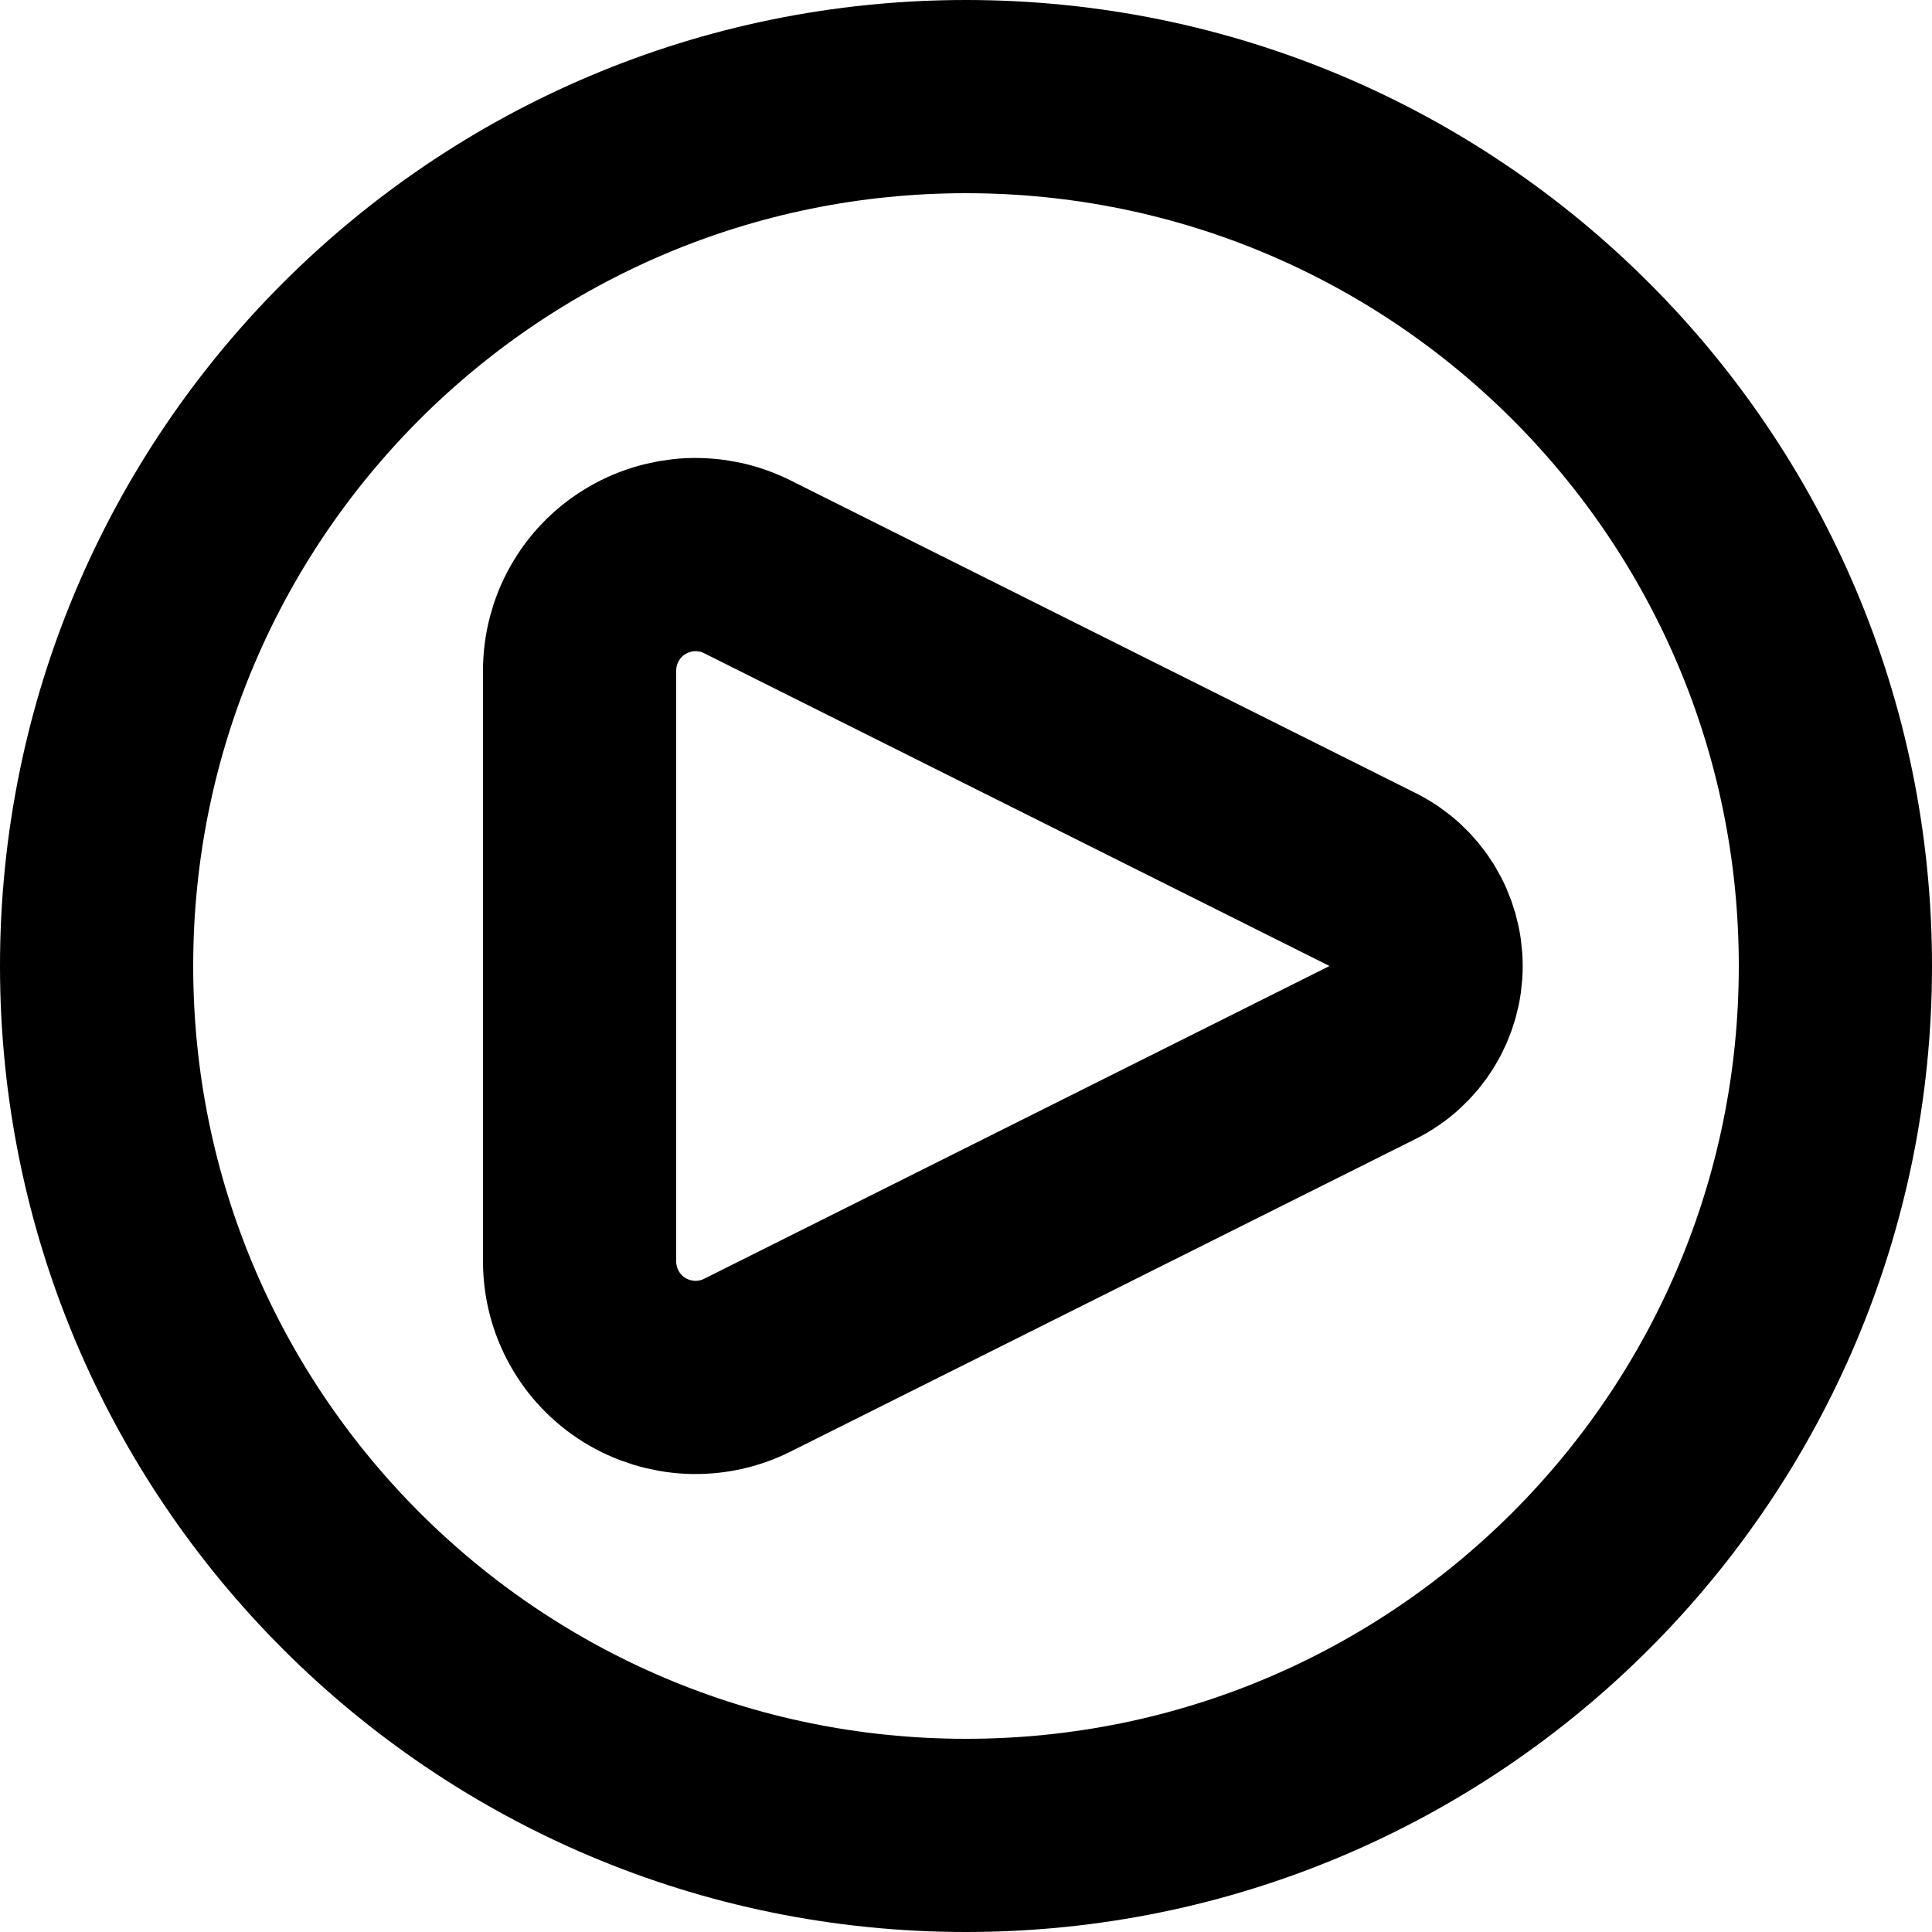 <svg width="20" height="20" viewBox="0 0 20 20" fill="none" xmlns="http://www.w3.org/2000/svg">
<path d="M14.211 9.106L7.737 5.868C7.554 5.776 7.351 5.733 7.146 5.742C6.942 5.752 6.743 5.813 6.569 5.921C6.395 6.028 6.251 6.179 6.152 6.357C6.052 6.536 6 6.737 6 6.942V13.058C6 13.263 6.052 13.464 6.152 13.643C6.251 13.822 6.395 13.972 6.569 14.08C6.743 14.187 6.942 14.248 7.146 14.258C7.351 14.267 7.554 14.224 7.737 14.132L14.211 10.894C14.377 10.811 14.516 10.683 14.614 10.525C14.711 10.367 14.763 10.186 14.763 10C14.763 9.815 14.711 9.633 14.614 9.475C14.516 9.317 14.377 9.189 14.211 9.106Z" stroke="black" stroke-width="2" stroke-linecap="round" stroke-linejoin="round"/>
<path d="M10 19C14.971 19 19 14.971 19 10C19 5.029 14.971 1 10 1C5.029 1 1 5.029 1 10C1 14.971 5.029 19 10 19Z" stroke="black" stroke-width="2"/>
</svg>
